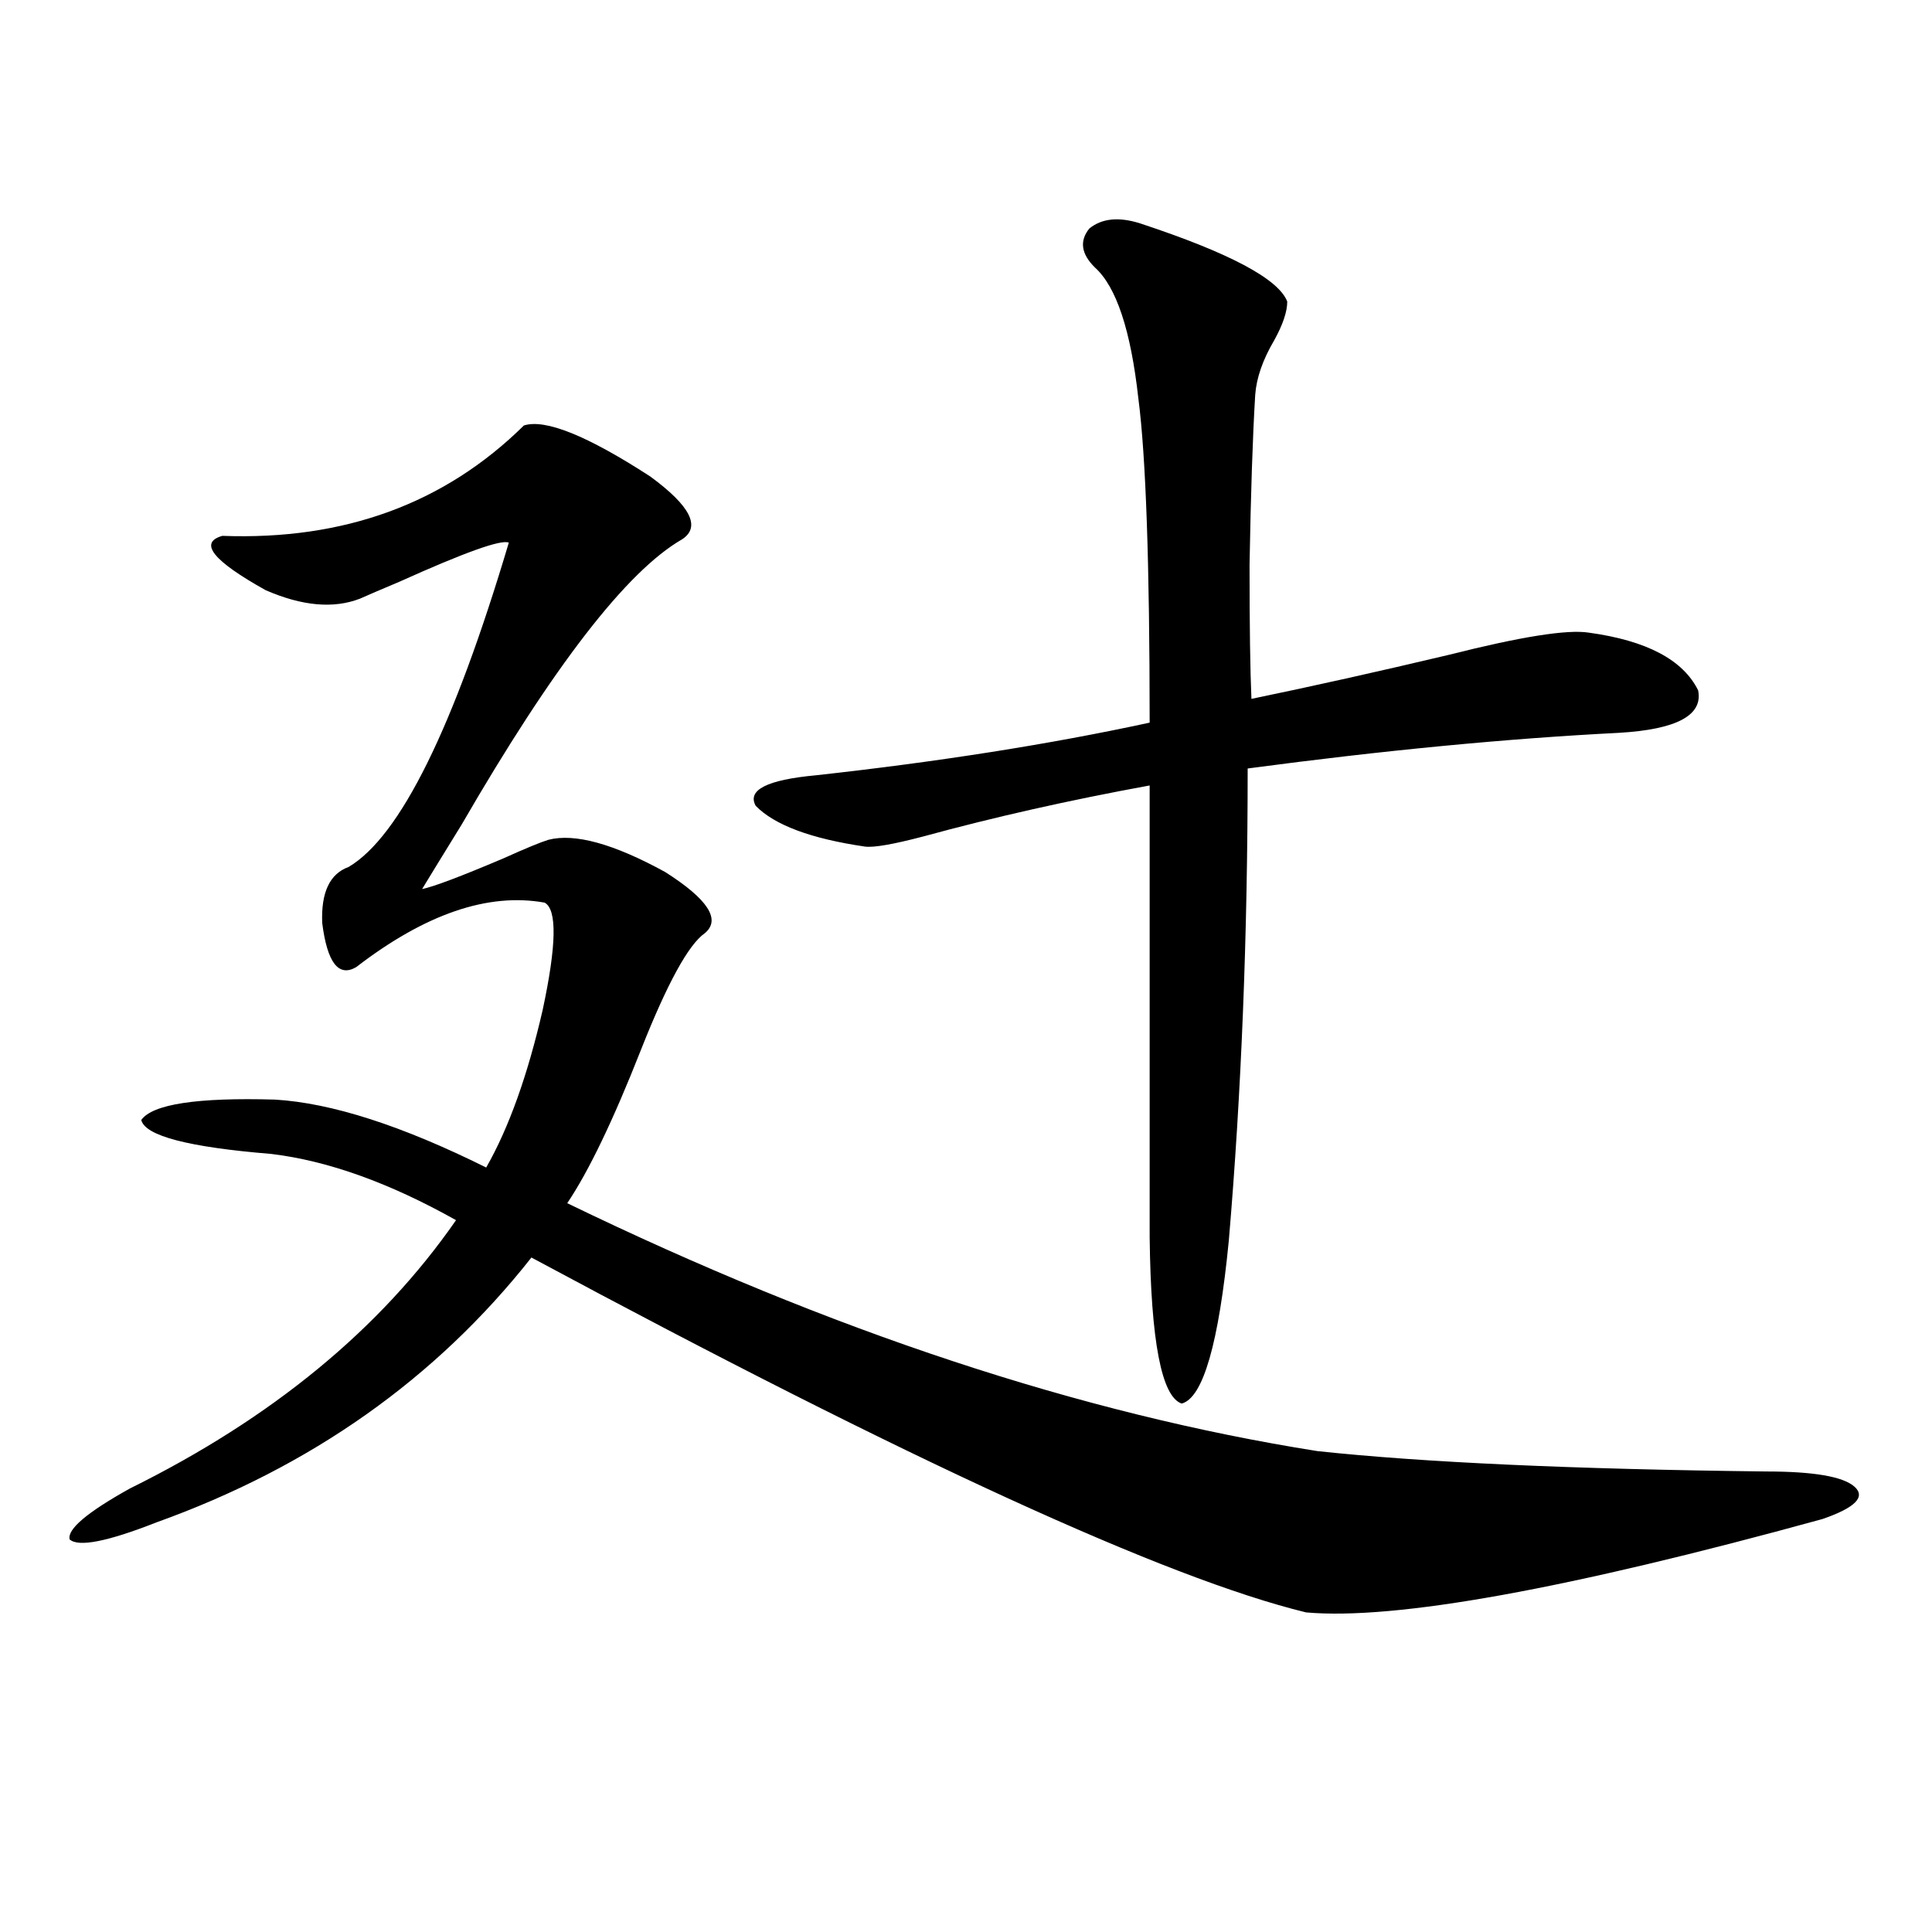 <?xml version="1.0" encoding="utf-8"?>
<!-- Generator: Adobe Illustrator 16.0.0, SVG Export Plug-In . SVG Version: 6.00 Build 0)  -->
<!DOCTYPE svg PUBLIC "-//W3C//DTD SVG 1.1//EN" "http://www.w3.org/Graphics/SVG/1.1/DTD/svg11.dtd">
<svg version="1.1" id="图层_1" xmlns="http://www.w3.org/2000/svg" xmlns:xlink="http://www.w3.org/1999/xlink" x="0px" y="0px"
	 width="1000px" height="1000px" viewBox="0 0 1000 1000" enable-background="new 0 0 1000 1000" xml:space="preserve">
<path d="M271.164,220.227c11.052-3.516,32.835,5.273,65.364,26.367c20.808,15.243,26.341,26.079,16.585,32.52
	c-28.627,16.411-66.675,65.63-114.144,147.656c-9.756,15.82-16.585,26.958-20.487,33.398c5.854-1.167,19.832-6.44,41.95-15.82
	c11.707-5.273,19.512-8.487,23.414-9.668c13.658-3.516,33.811,2.06,60.486,16.699c22.104,14.063,28.933,24.609,20.487,31.641
	c-8.46,5.864-19.512,26.079-33.17,60.645c-14.313,36.337-26.996,62.704-38.048,79.102c136.582,66.22,266,108.984,388.283,128.32
	c54.633,5.864,132.024,9.38,232.189,10.547c24.71,0,39.999,2.637,45.853,7.91s0.32,10.849-16.585,16.699
	c-132.039,36.323-221.138,52.433-267.311,48.34c-72.193-17.578-205.849-78.8-400.966-183.691
	C225.632,713.595,160.923,759.298,80.925,788c-25.365,9.97-40.334,12.896-44.877,8.789c-1.311-5.273,9.101-14.063,31.219-26.367
	c73.489-36.323,129.753-82.617,168.776-138.867c-34.48-19.336-66.34-30.762-95.607-34.277c-42.926-3.516-65.364-9.366-67.315-17.578
	c5.854-8.198,28.933-11.714,69.267-10.547c29.268,1.758,65.685,13.485,109.266,35.156c11.707-20.503,21.463-47.749,29.268-81.738
	c7.149-33.398,7.47-51.855,0.976-55.371c-29.268-5.273-61.797,5.864-97.559,33.398c-9.115,5.273-14.969-2.335-17.561-22.852
	c-0.655-15.82,3.902-25.488,13.658-29.004c26.661-15.82,54.298-71.769,82.925-167.871c-3.902-1.758-22.773,4.985-56.584,20.215
	c-9.756,4.106-16.585,7.031-20.487,8.789c-13.658,5.273-29.923,3.817-48.779-4.395c-27.316-15.229-34.801-24.609-22.438-28.125
	C178.148,279.704,230.189,260.656,271.164,220.227z M590.181,115.637c46.173,15.243,71.538,28.716,76.096,40.43
	c0,5.273-2.286,12.017-6.829,20.215c-5.854,9.97-9.115,19.336-9.756,28.125c-1.311,21.685-2.286,50.977-2.927,87.891
	c0,31.641,0.32,54.794,0.976,69.434c31.219-6.44,65.364-14.063,102.437-22.852c37.072-9.366,61.127-13.184,72.193-11.426
	c29.908,4.106,48.779,14.063,56.584,29.883c2.592,12.896-11.066,20.215-40.975,21.973c-57.895,2.938-121.948,9.091-192.19,18.457
	c0,86.724-3.262,168.173-9.756,244.336c-5.213,53.325-13.338,81.45-24.39,84.375c-10.411-3.516-15.944-32.218-16.585-86.133V406.555
	c-41.63,7.622-80.653,16.411-117.07,26.367c-15.609,4.106-25.7,5.864-30.243,5.273c-27.972-4.093-46.828-11.124-56.584-21.094
	c-4.558-8.198,5.854-13.472,31.219-15.82c63.733-7.031,121.293-16.108,172.679-27.246c0-82.026-1.951-137.988-5.854-167.871
	c-3.902-35.156-11.387-57.706-22.438-67.676c-7.164-7.031-8.14-13.761-2.927-20.215C570.334,113,579.114,112.121,590.181,115.637z"
	/>
</svg>
